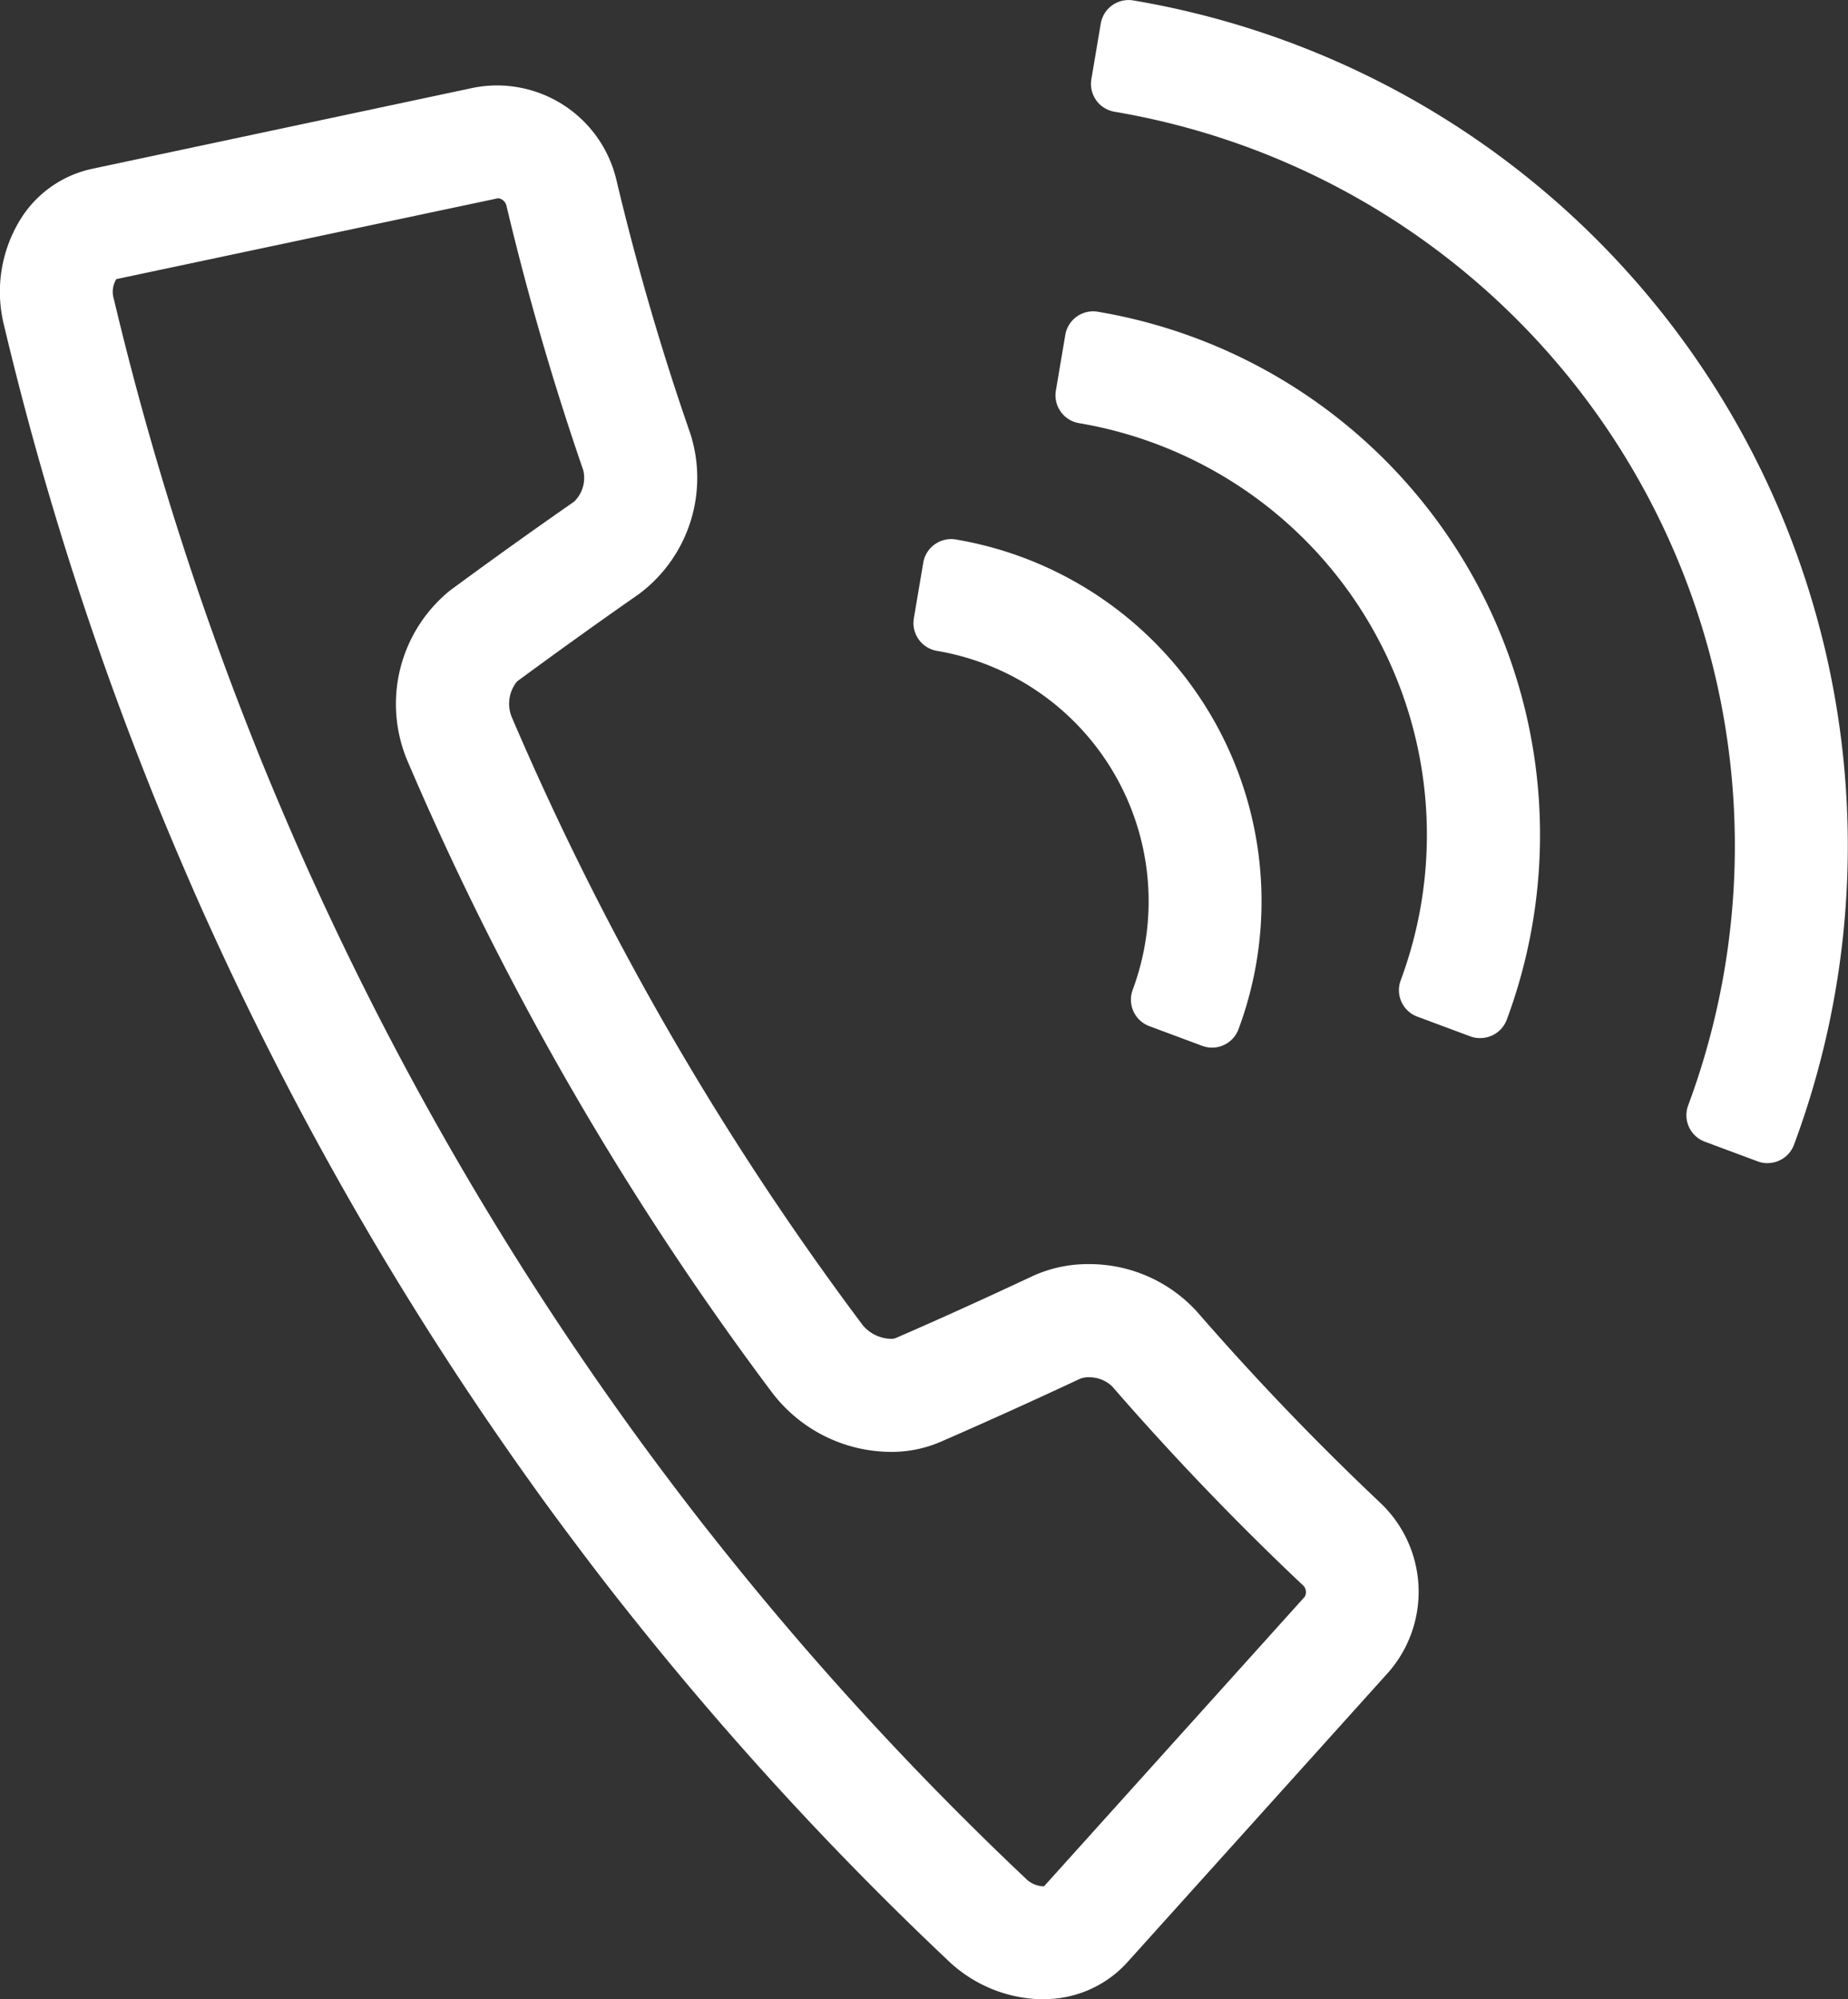 <svg id="ic_tel" xmlns="http://www.w3.org/2000/svg" xmlns:xlink="http://www.w3.org/1999/xlink" width="37.51" height="40.577" viewBox="0 0 37.51 40.577">
  <rect x="0" y="0" width="37.51" height="40.577" fill="#333333" stroke="none"/>
  <defs>
    <clipPath id="clip-path">
      <rect id="長方形_42" data-name="長方形 42" width="37.51" height="40.577" fill="#fff"/>
    </clipPath>
  </defs>
  <g id="グループ_68" data-name="グループ 68" clip-path="url(#clip-path)">
    <path id="パス_598" data-name="パス 598" d="M21.161,44.881a2.832,2.832,0,0,1-1.917-.786,67.117,67.117,0,0,1-6.591-7.2c-.536-.672-1.384-1.8-1.889-2.513A67.075,67.075,0,0,1,4.253,23.1c-.361-.787-.915-2.087-1.232-2.893A67.119,67.119,0,0,1,.08,10.9,2.8,2.8,0,0,1,.414,8.757,2.272,2.272,0,0,1,1.871,7.73L9.619,6.083A2.49,2.49,0,0,1,12.51,7.95c.411,1.732.914,3.464,1.5,5.148a2.941,2.941,0,0,1-1.039,3.261c-.82.572-1.651,1.168-2.476,1.775a.716.716,0,0,0-.113.711A59.665,59.665,0,0,0,17.512,31.2a.768.768,0,0,0,.568.276.259.259,0,0,0,.1-.015c.925-.4,1.857-.826,2.775-1.256a2.692,2.692,0,0,1,1.141-.245,2.951,2.951,0,0,1,2.206.972c1.17,1.347,2.418,2.648,3.712,3.87a2.484,2.484,0,0,1,.175,3.434l-5.308,5.895a2.272,2.272,0,0,1-1.722.746M2.361,9.969a.49.49,0,0,0-.051.4,64.829,64.829,0,0,0,2.842,8.992c.306.778.837,2.025,1.186,2.785a64.823,64.823,0,0,0,6.292,10.9c.487.687,1.3,1.77,1.818,2.419a64.839,64.839,0,0,0,6.369,6.962.534.534,0,0,0,.343.16.164.164,0,0,0,.032,0l5.291-5.876a.189.189,0,0,0-.042-.238c-1.349-1.273-2.65-2.63-3.868-4.033a.679.679,0,0,0-.477-.184.435.435,0,0,0-.174.031c-.931.436-1.881.866-2.819,1.275a2.517,2.517,0,0,1-1.024.209,3.049,3.049,0,0,1-2.4-1.194A61.939,61.939,0,0,1,8.271,19.748a2.965,2.965,0,0,1,.865-3.461c.837-.616,1.684-1.223,2.515-1.8a.671.671,0,0,0,.188-.639c-.605-1.754-1.13-3.56-1.558-5.365a.2.2,0,0,0-.168-.156Z" transform="translate(0 -4.304)" fill="#fff"/>
    <path id="パス_599" data-name="パス 599" d="M72.2,49.349l-1.074-.4a5.727,5.727,0,0,0-4.414-7.644l.191-1.13a6.874,6.874,0,0,1,5.3,9.174" transform="translate(-47.597 -28.664)" fill="#fff"/>
    <path id="パス_600" data-name="パス 600" d="M70.772,48.5a.575.575,0,0,1-.2-.036l-1.074-.4a.573.573,0,0,1-.337-.737,5.154,5.154,0,0,0-3.972-6.879.573.573,0,0,1-.47-.661l.191-1.13a.575.575,0,0,1,.661-.47,7.447,7.447,0,0,1,5.738,9.939.573.573,0,0,1-.537.374m-4.831-9.061a6.3,6.3,0,0,1,1.5.609A6.3,6.3,0,0,0,65.941,39.435Z" transform="translate(-46.17 -27.238)" fill="#fff"/>
    <path id="パス_601" data-name="パス 601" d="M84.82,37.662l-1.074-.4a9.046,9.046,0,0,0-6.971-12.073l.191-1.13a10.193,10.193,0,0,1,7.854,13.6" transform="translate(-54.777 -17.166)" fill="#fff"/>
    <path id="パス_602" data-name="パス 602" d="M83.393,36.808a.571.571,0,0,1-.2-.036l-1.074-.4a.573.573,0,0,1-.337-.737,8.473,8.473,0,0,0-6.529-11.308.573.573,0,0,1-.47-.661l.191-1.13a.573.573,0,0,1,.661-.47,10.766,10.766,0,0,1,8.3,14.368.574.574,0,0,1-.537.373m-7.387-13.5A9.594,9.594,0,0,1,79.5,24.9a9.588,9.588,0,0,0-3.492-1.59Z" transform="translate(-53.351 -15.739)" fill="#fff"/>
    <path id="パス_603" data-name="パス 603" d="M92.446,24.46l-1.074-.4A15.684,15.684,0,0,0,79.288,3.129L79.479,2A16.83,16.83,0,0,1,92.446,24.46" transform="translate(-56.57 -1.426)" fill="#fff"/>
    <path id="パス_604" data-name="パス 604" d="M91.019,23.607a.572.572,0,0,1-.2-.036l-1.074-.4a.573.573,0,0,1-.337-.737A15.111,15.111,0,0,0,77.764,2.268a.573.573,0,0,1-.47-.66l.191-1.13a.573.573,0,0,1,.661-.469A17.4,17.4,0,0,1,91.556,23.233a.574.574,0,0,1-.537.373M88.35,7.546A16.413,16.413,0,0,1,90.556,11.7,16.387,16.387,0,0,0,88.35,7.546m-9.831-6.3a16.335,16.335,0,0,1,1.939.523A16.321,16.321,0,0,0,78.519,1.244Z" transform="translate(-55.142 0)" fill="#fff"/>
  </g>
</svg>
